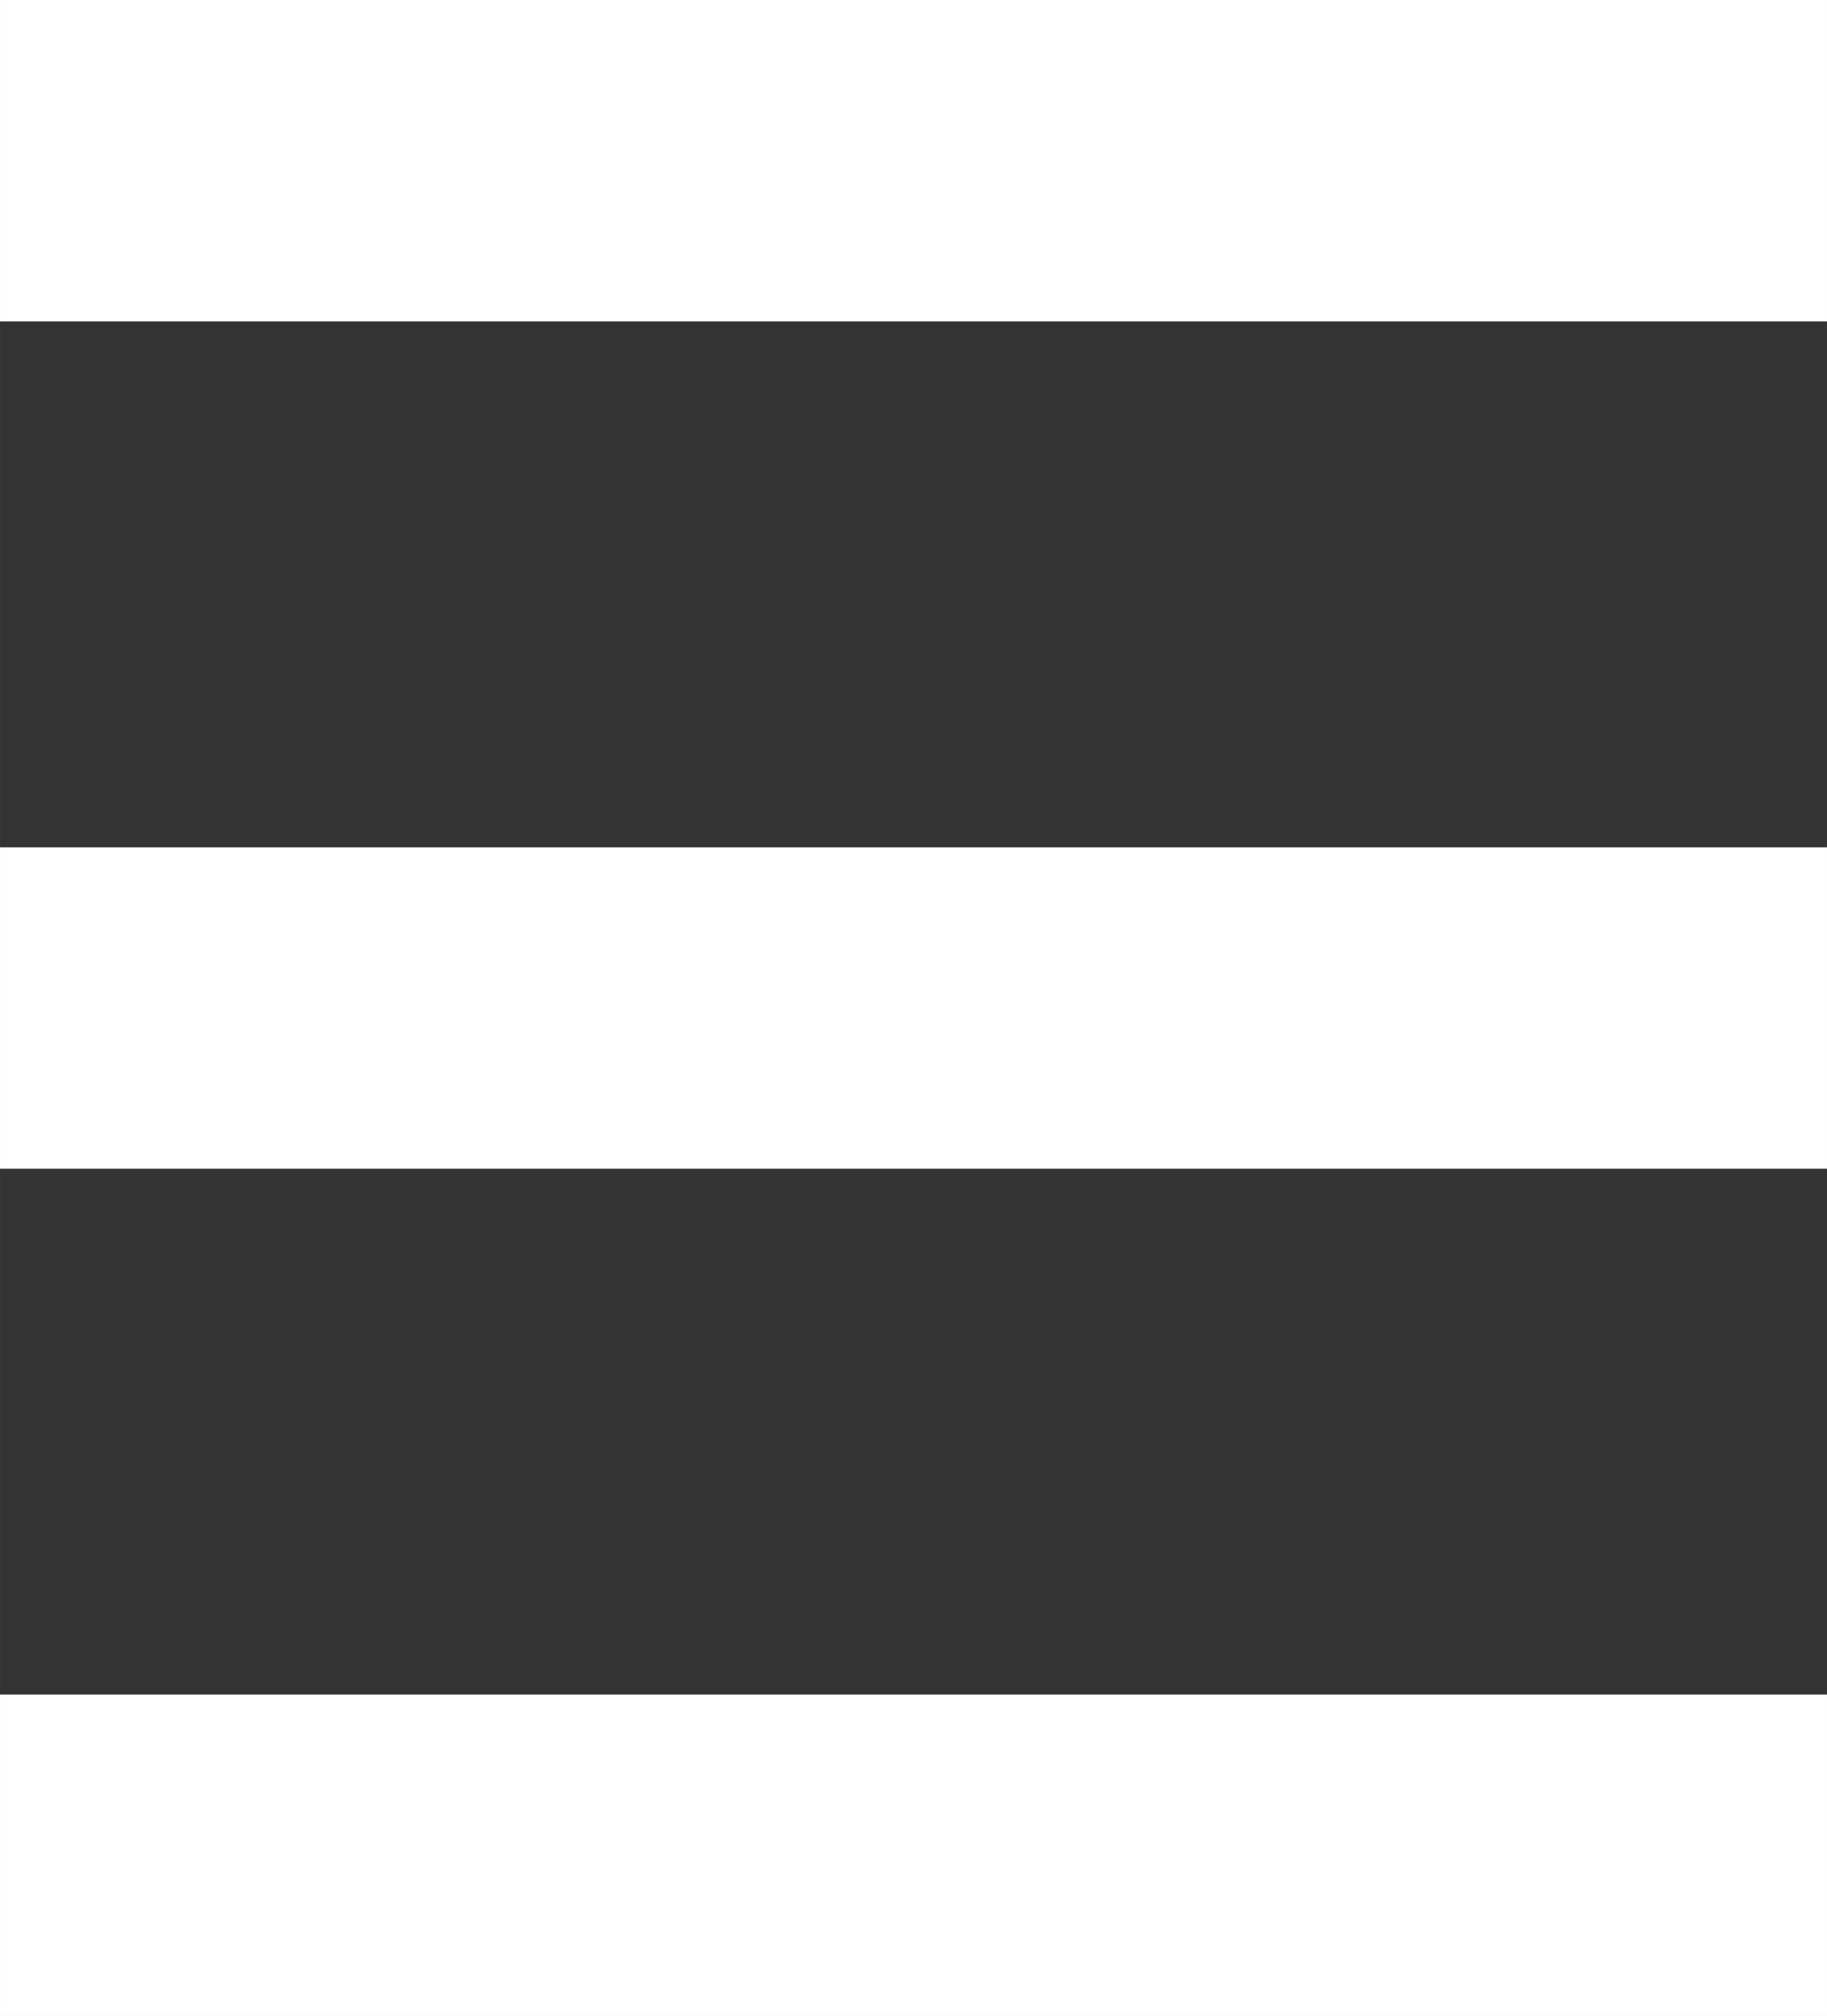 <?xml version="1.0" encoding="UTF-8" standalone="no"?>
<!-- Created with Inkscape (http://www.inkscape.org/) -->

<svg
   xmlns:dc="http://purl.org/dc/elements/1.1/"
   xmlns:cc="http://creativecommons.org/ns#"
   xmlns:rdf="http://www.w3.org/1999/02/22-rdf-syntax-ns#"
   xmlns:svg="http://www.w3.org/2000/svg"
   xmlns="http://www.w3.org/2000/svg"
   xmlns:sodipodi="http://sodipodi.sourceforge.net/DTD/sodipodi-0.dtd"
   xmlns:inkscape="http://www.inkscape.org/namespaces/inkscape"
   width="91"
   height="100.357"
   viewBox="0 0 24.077 26.553"
   version="1.1"
   id="svg8"
   inkscape:version="0.92.3 (2405546, 2018-03-11)"
   sodipodi:docname="menu_icon.svg">
  <rect x="0" y="0" width="24.077" height="26.553" fill="#333333" stroke="none"/>
  <defs
     id="defs2" />
  <sodipodi:namedview
     id="base"
     pagecolor="#ffffff"
     bordercolor="#666666"
     borderopacity="1.0"
     inkscape:pageopacity="0.0"
     inkscape:pageshadow="2"
     inkscape:zoom="5.6"
     inkscape:cx="32.173939"
     inkscape:cy="48.80238"
     inkscape:document-units="mm"
     inkscape:current-layer="layer2"
     showgrid="false"
     showguides="true"
     inkscape:guide-bbox="true"
     units="px"
     fit-margin-top="0"
     fit-margin-left="0"
     fit-margin-right="0"
     fit-margin-bottom="0"
     inkscape:window-width="1920"
     inkscape:window-height="1147"
     inkscape:window-x="-8"
     inkscape:window-y="450"
     inkscape:window-maximized="1">
    <sodipodi:guide
       position="-3.9797583e-006,-4.063"
       orientation="1,0"
       id="guide850"
       inkscape:locked="false" />
    <sodipodi:guide
       position="-7.985,3.3588842e-006"
       orientation="0,1"
       id="guide852"
       inkscape:locked="false" />
  </sodipodi:namedview>
  <g
     inkscape:groupmode="layer"
     id="layer2"
     inkscape:label="Layer 2"
     transform="translate(-121.992,-125.399)">
    <rect
       style="opacity:1;fill:#ffffff;fill-opacity:1;stroke:none;stroke-width:2.146;stroke-linecap:square;stroke-linejoin:miter;stroke-miterlimit:4;stroke-dasharray:none;stroke-dashoffset:0;stroke-opacity:1;paint-order:stroke fill markers"
       id="rect831-0"
       width="24.077"
       height="4.233"
       x="121.992"
       y="147.718" />
    <rect
       style="opacity:1;fill:#ffffff;fill-opacity:1;stroke:none;stroke-width:2.146;stroke-linecap:square;stroke-linejoin:miter;stroke-miterlimit:4;stroke-dasharray:none;stroke-dashoffset:0;stroke-opacity:1;paint-order:stroke fill markers"
       id="rect831-0-6"
       width="24.077"
       height="4.233"
       x="121.992"
       y="136.559" />
    <rect
       style="opacity:1;fill:#ffffff;fill-opacity:1;stroke:none;stroke-width:2.146;stroke-linecap:square;stroke-linejoin:miter;stroke-miterlimit:4;stroke-dasharray:none;stroke-dashoffset:0;stroke-opacity:1;paint-order:stroke fill markers"
       id="rect831-0-6-8"
       width="24.077"
       height="4.233"
       x="121.992"
       y="125.399" />
  </g>
</svg>
